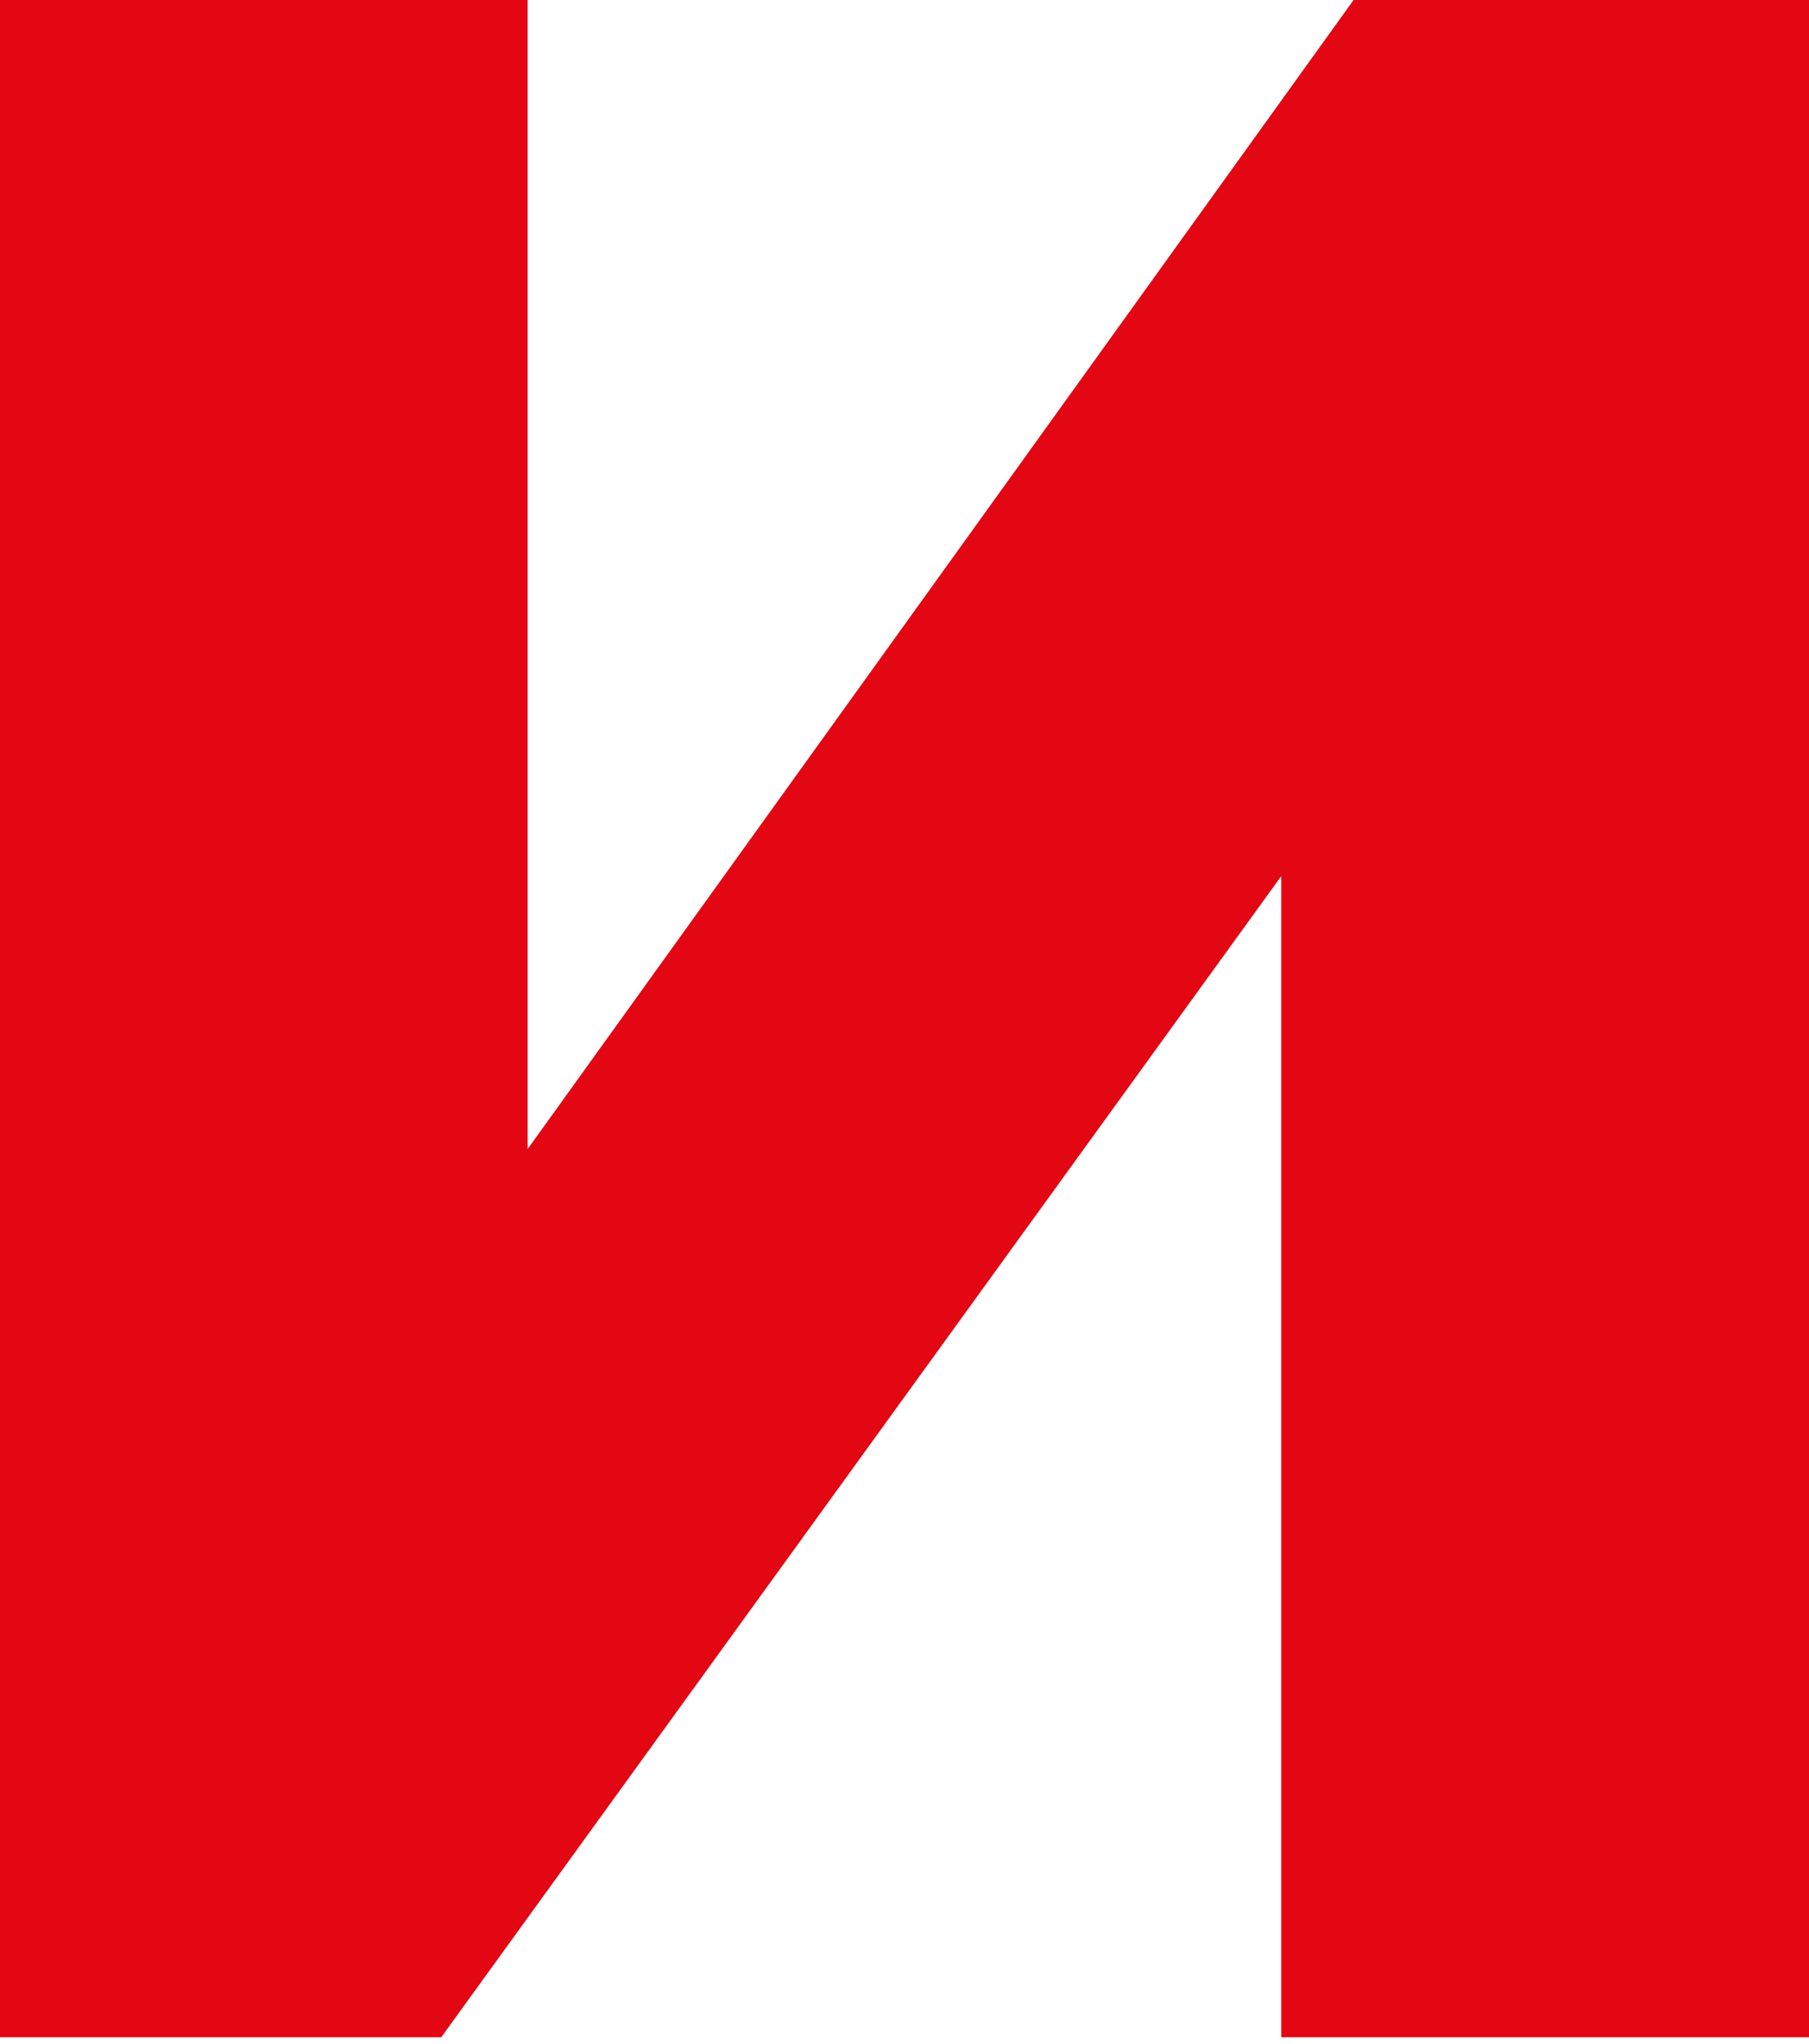 <?xml version="1.0" encoding="UTF-8"?> <svg xmlns="http://www.w3.org/2000/svg" width="62" height="70" viewBox="0 0 62 70" fill="none"> <path d="M43.911 69.779V30.01L15.123 69.779H0V0H18.085V39.355L46.391 0H62.006V69.779H43.911Z" fill="#E30613"></path> </svg> 